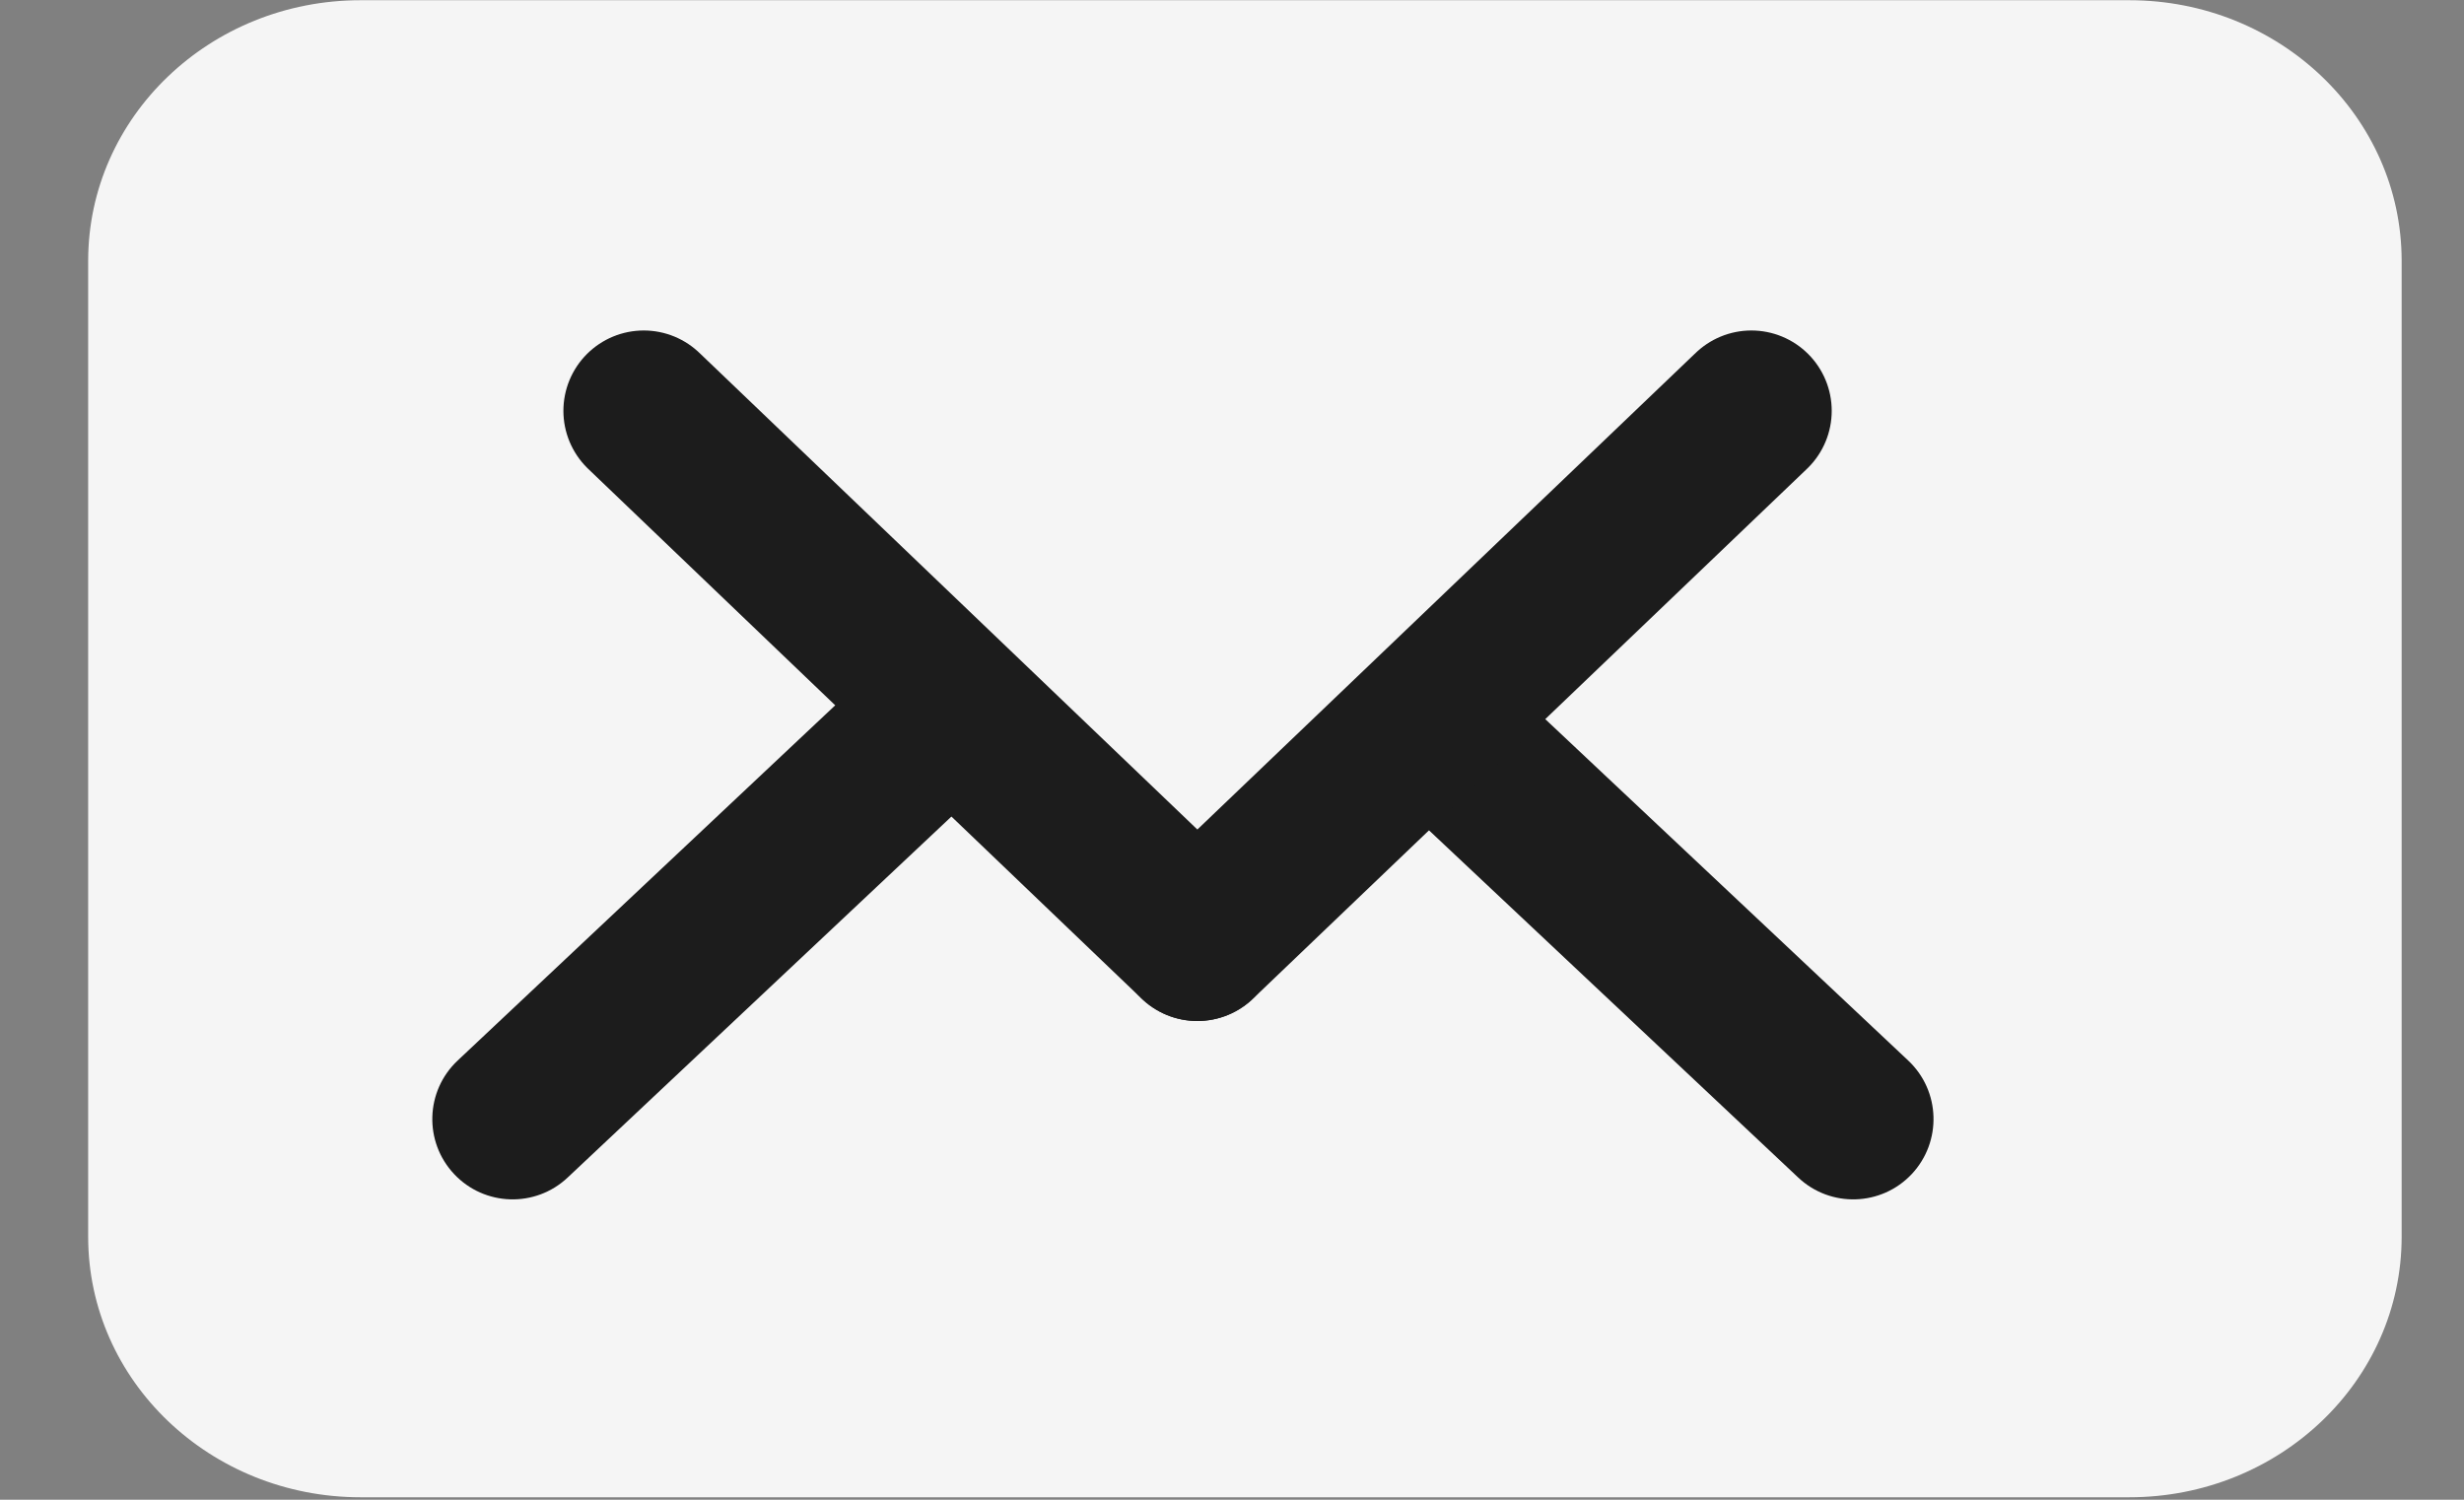 <svg width="23" height="14" viewBox="0 0 23 14" fill="none" xmlns="http://www.w3.org/2000/svg">
<rect x="0" y="0" width="23" height="14" fill="#808080" stroke="none"/>
<path d="M19.875 13.977H3.366C1.961 13.977 0.823 12.889 0.823 11.545V2.435C0.823 1.091 1.961 0.002 3.366 0.002H19.875C21.28 0.002 22.418 1.091 22.418 2.435V11.545C22.418 12.889 21.28 13.977 19.875 13.977Z" fill="#F5F5F5"/>
<path d="M17.812 9.9C18.114 10.184 18.128 10.658 17.845 10.96C17.561 11.262 17.086 11.276 16.785 10.992L17.812 9.9ZM13.834 6.158L17.812 9.9L16.785 10.992L12.806 7.25L13.834 6.158Z" fill="#1C1C1C"/>
<path d="M4.272 9.9C3.97 10.184 3.955 10.658 4.239 10.96C4.523 11.262 4.998 11.276 5.299 10.992L4.272 9.9ZM8.249 6.158L4.272 9.9L5.299 10.992L9.277 7.25L8.249 6.158Z" fill="#1C1C1C"/>
<path d="M6.009 3.835L11.176 8.781" stroke="#1C1C1C" stroke-width="1.5" stroke-miterlimit="10" stroke-linecap="round"/>
<path d="M16.348 3.835L11.177 8.781" stroke="#1C1C1C" stroke-width="1.5" stroke-miterlimit="10" stroke-linecap="round"/>
</svg>
